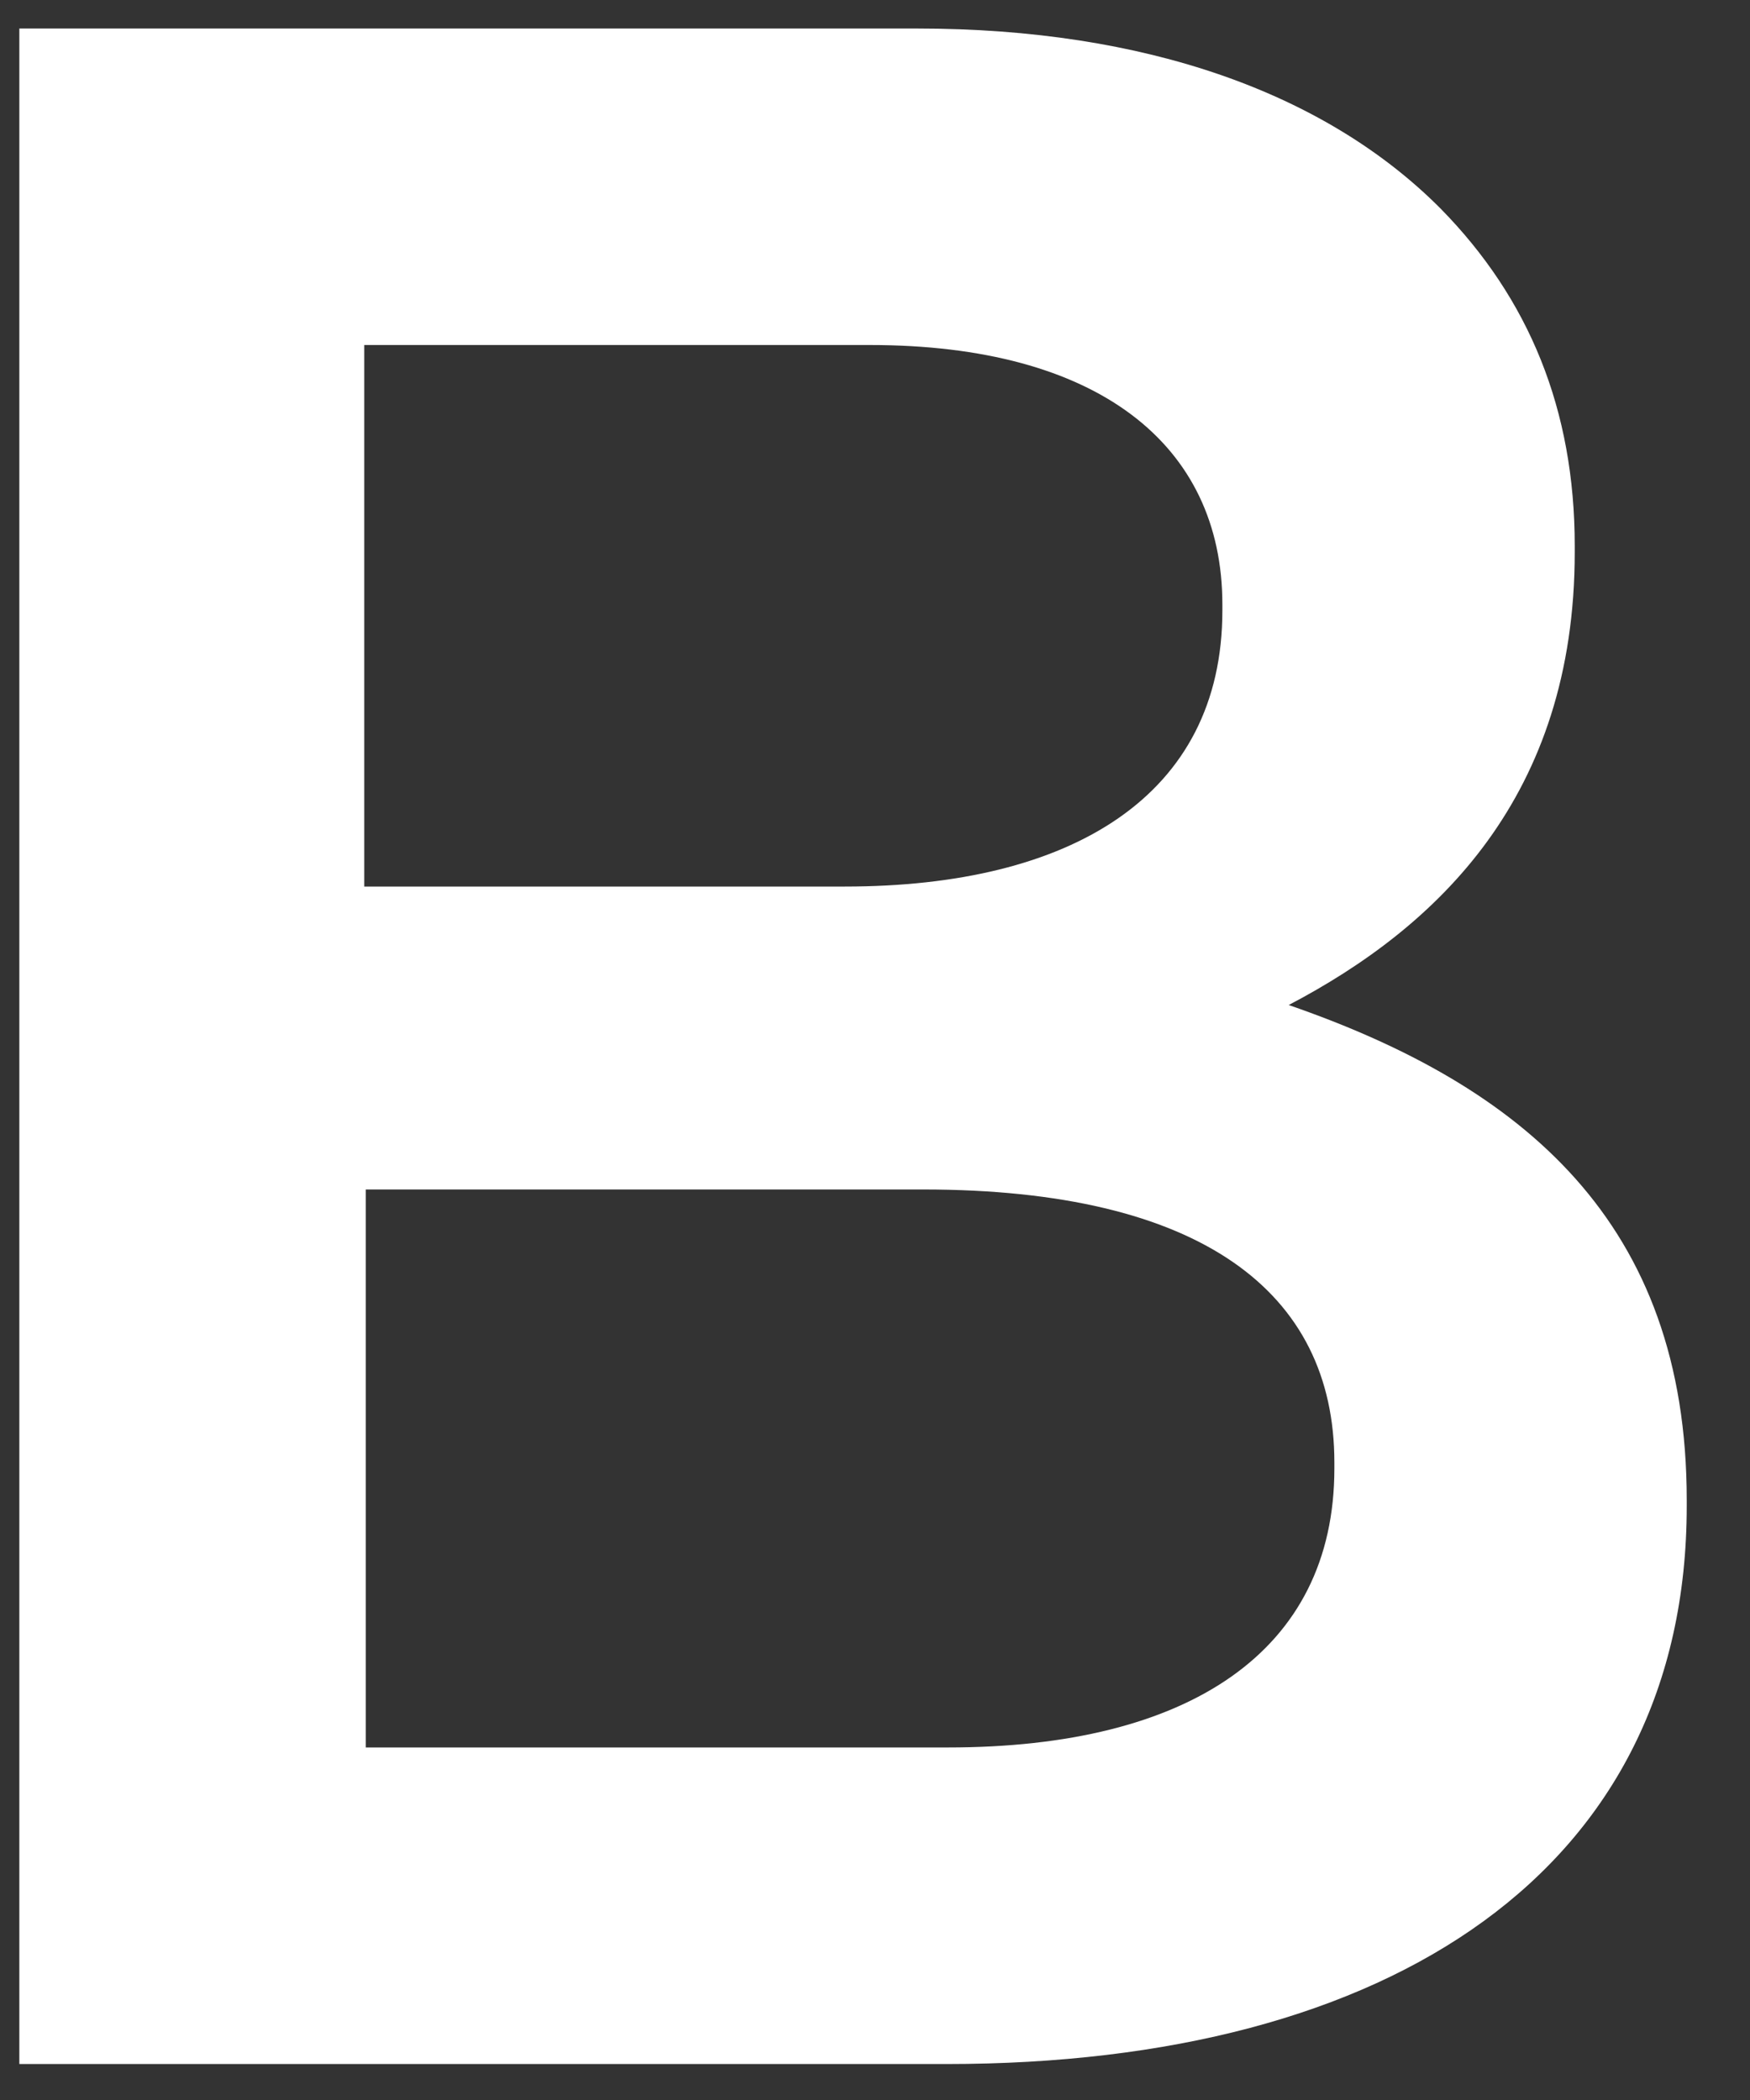 <svg width="20" height="24" viewBox="0 0 20 24" fill="none" xmlns="http://www.w3.org/2000/svg">
<rect x="0" y="0" width="20" height="24" fill="#333333" stroke="none"/>
<path d="M0.221 0.326H10.482C13.094 0.326 15.149 1.063 16.463 2.383C17.474 3.411 17.997 4.68 17.997 6.24V6.309C17.997 9.103 16.43 10.594 14.728 11.486C17.407 12.412 19.277 13.972 19.277 17.143V17.212C19.277 21.36 15.907 23.589 10.819 23.589H0.221V0.326ZM13.97 6.909C13.97 5.074 12.537 3.943 9.943 3.943H4.163V10.132H9.656C12.234 10.132 13.97 9.103 13.97 6.977V6.909ZM10.549 13.594H4.18V19.971H10.836C13.582 19.971 15.25 18.874 15.25 16.783V16.714C15.25 14.76 13.717 13.594 10.549 13.594Z" fill="white"/>
</svg>
